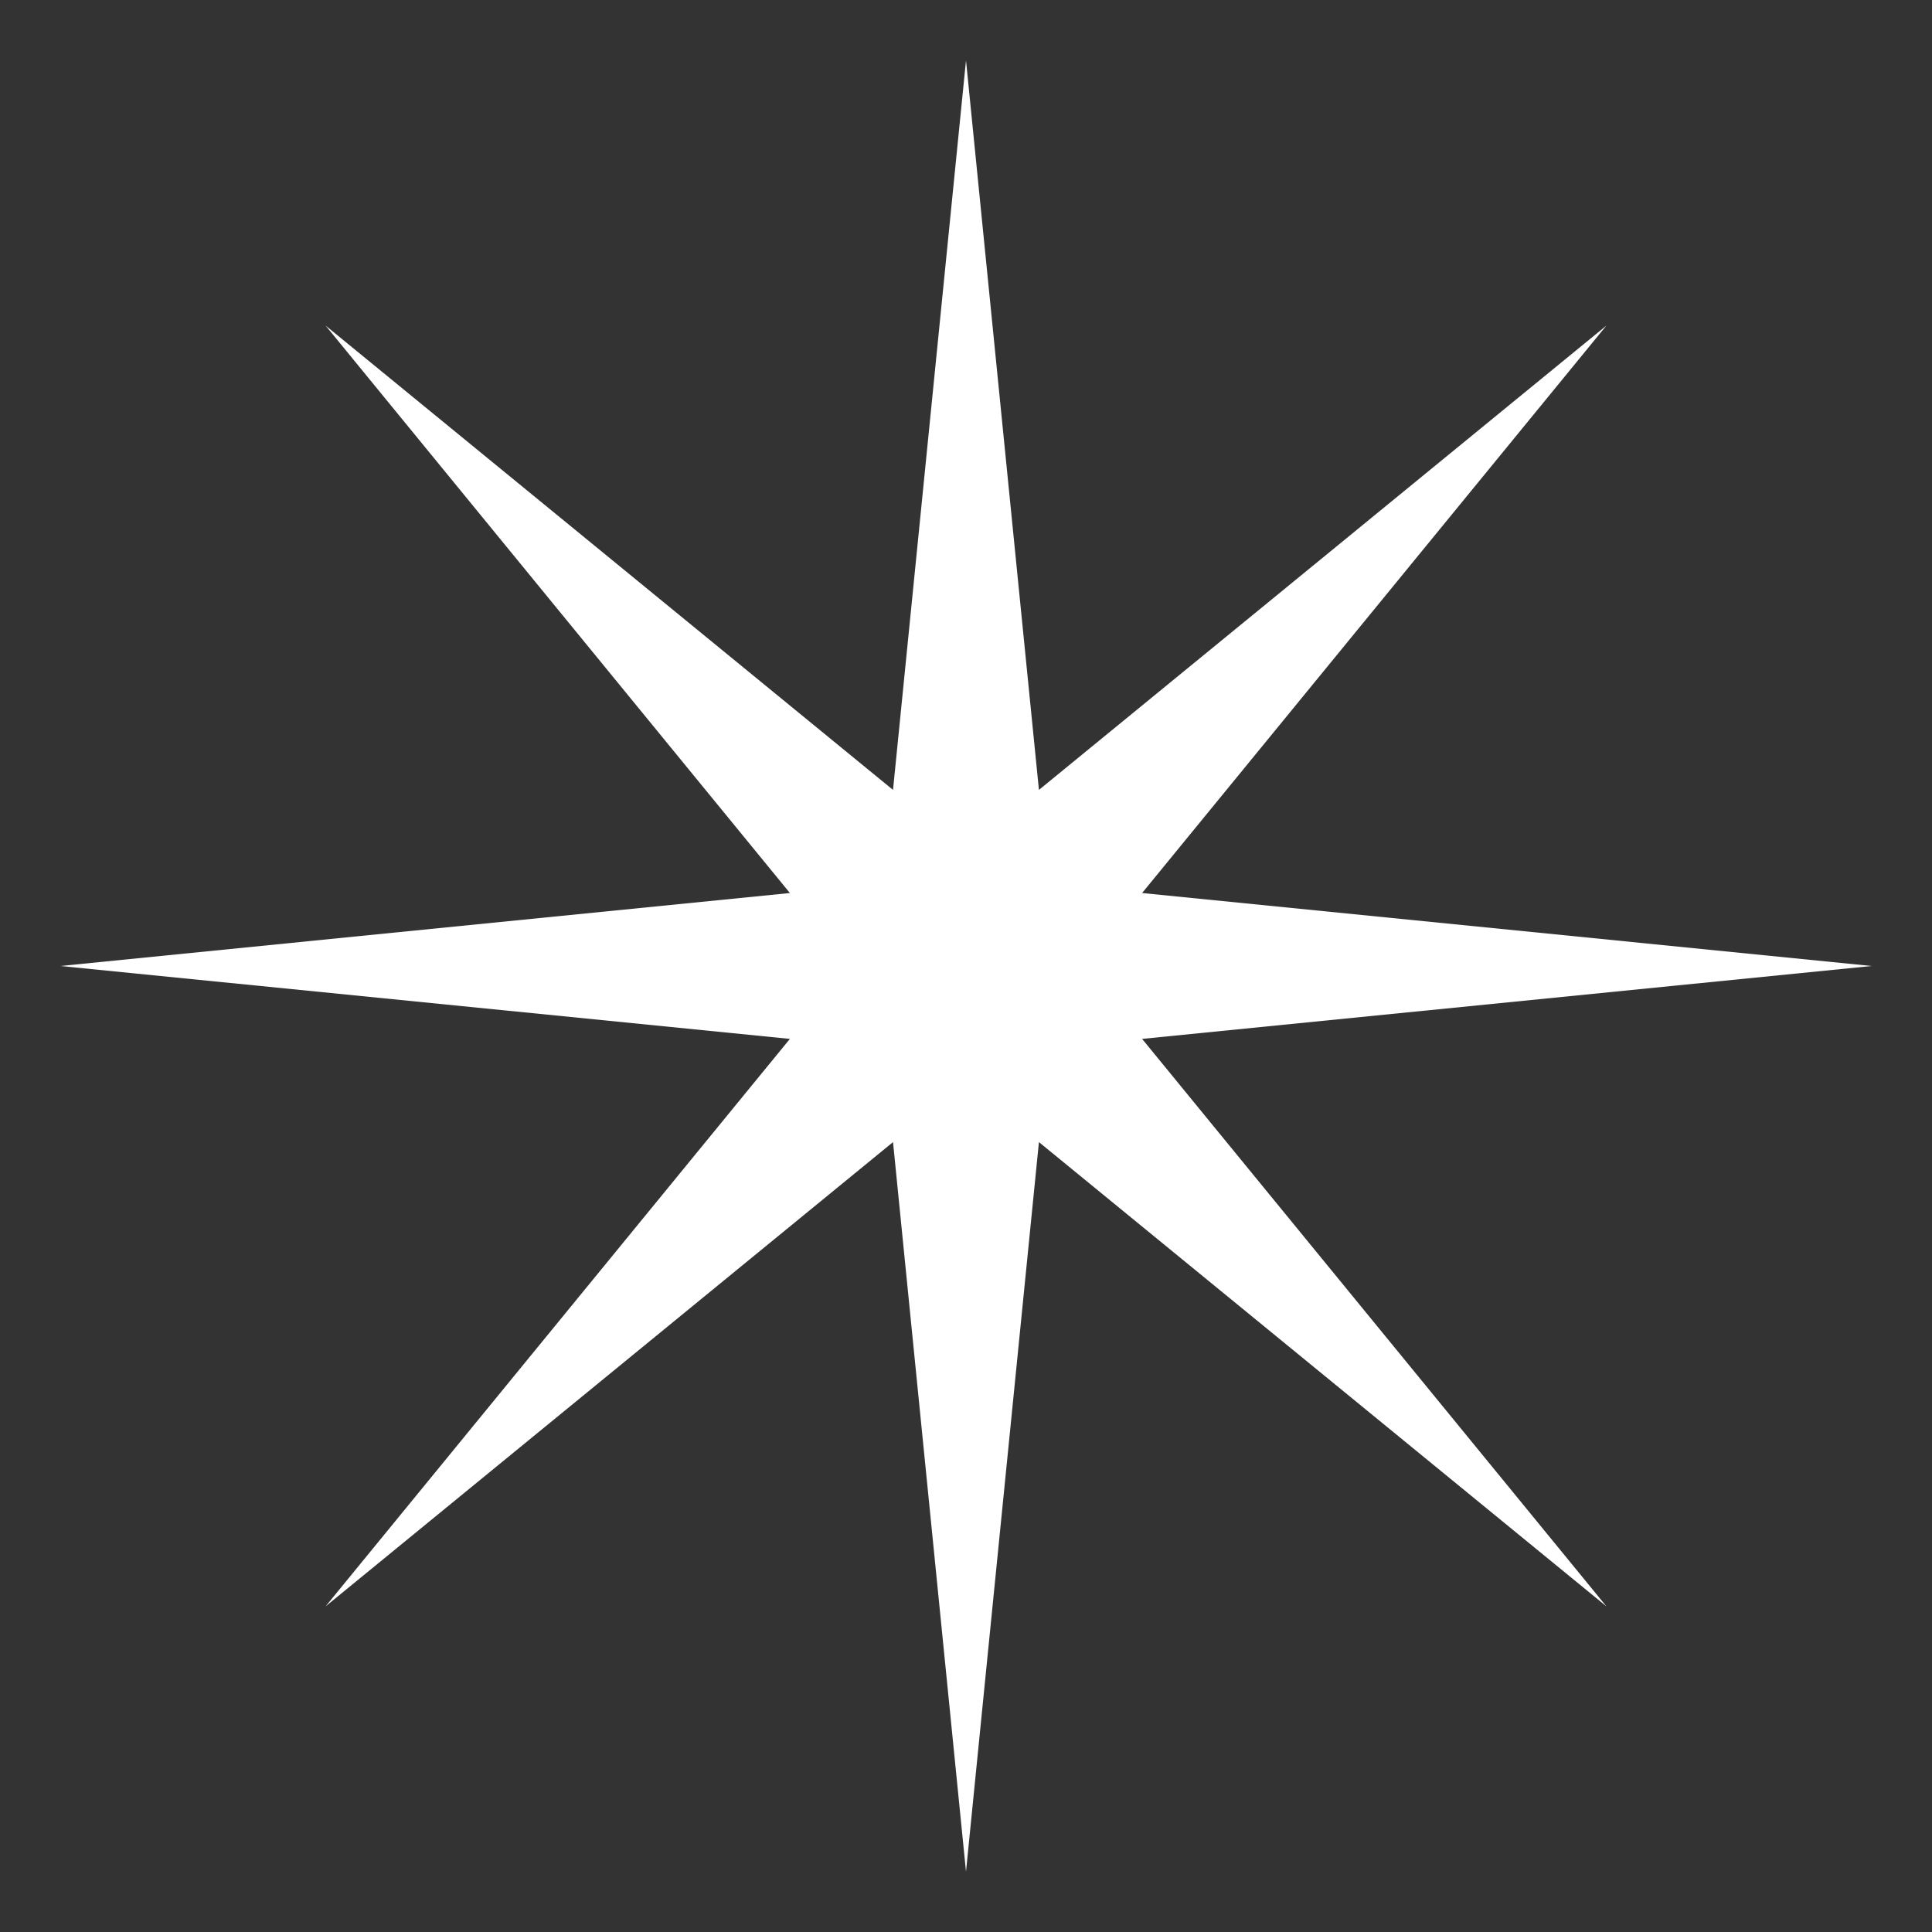 <svg xmlns:xlink="http://www.w3.org/1999/xlink" xmlns="http://www.w3.org/2000/svg" width="40" height="40" viewBox="0 0 40 40" fill="none">
<rect x="0" y="0" width="40" height="40" fill="#333333" stroke="none"/>
<path d="M23.646 21.509L38.75 20L23.646 18.489L33.259 6.741L21.51 16.354L20 1.25L18.489 16.354L6.741 6.741L16.354 18.489L1.25 20L16.354 21.509L6.741 33.258L18.489 23.646L20 38.75L21.51 23.646L33.259 33.258L23.646 21.509Z" fill="white"/>
</svg>
